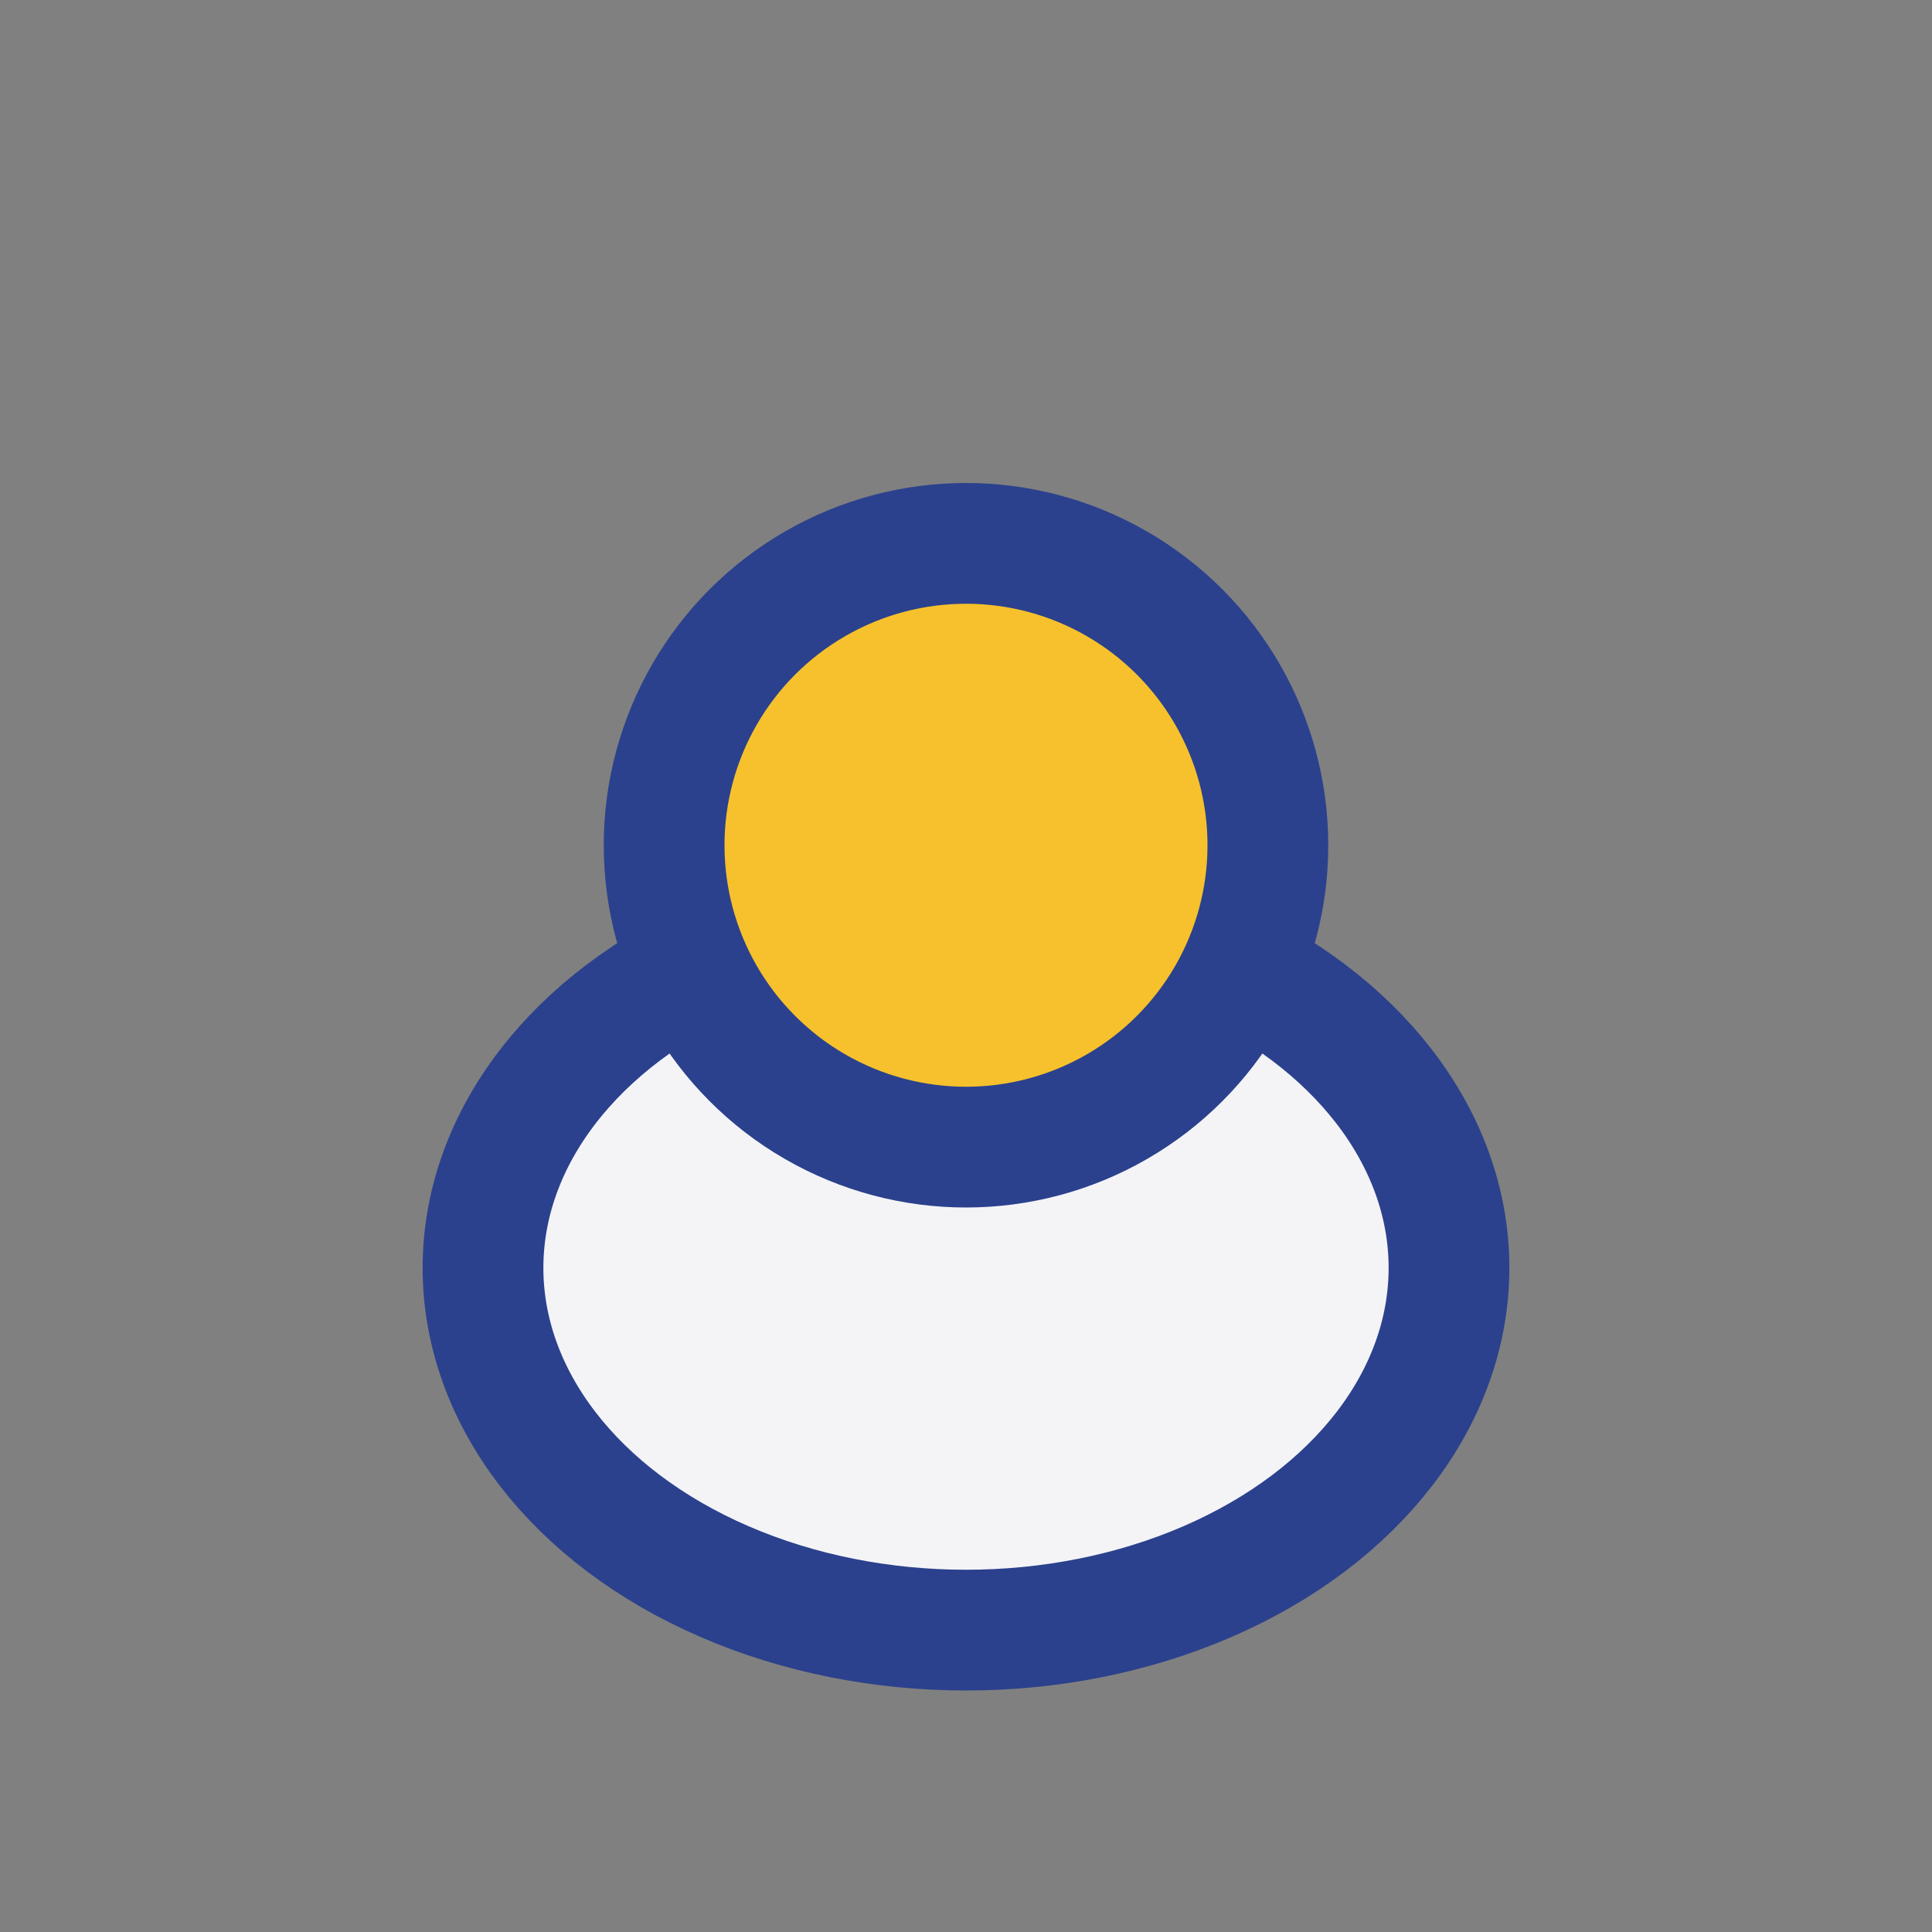 <?xml version="1.0" encoding="UTF-8"?>
<svg xmlns="http://www.w3.org/2000/svg" width="32" height="32" viewBox="0 0 32 32"><rect x="0" y="0" width="32" height="32" fill="#808080" stroke="none"/><ellipse cx="16" cy="21" rx="8" ry="6" fill="#F4F4F7" stroke="#2B418D" stroke-width="2"/><circle cx="16" cy="14" r="5" fill="#F6C12C" stroke="#2B418D" stroke-width="2"/></svg>